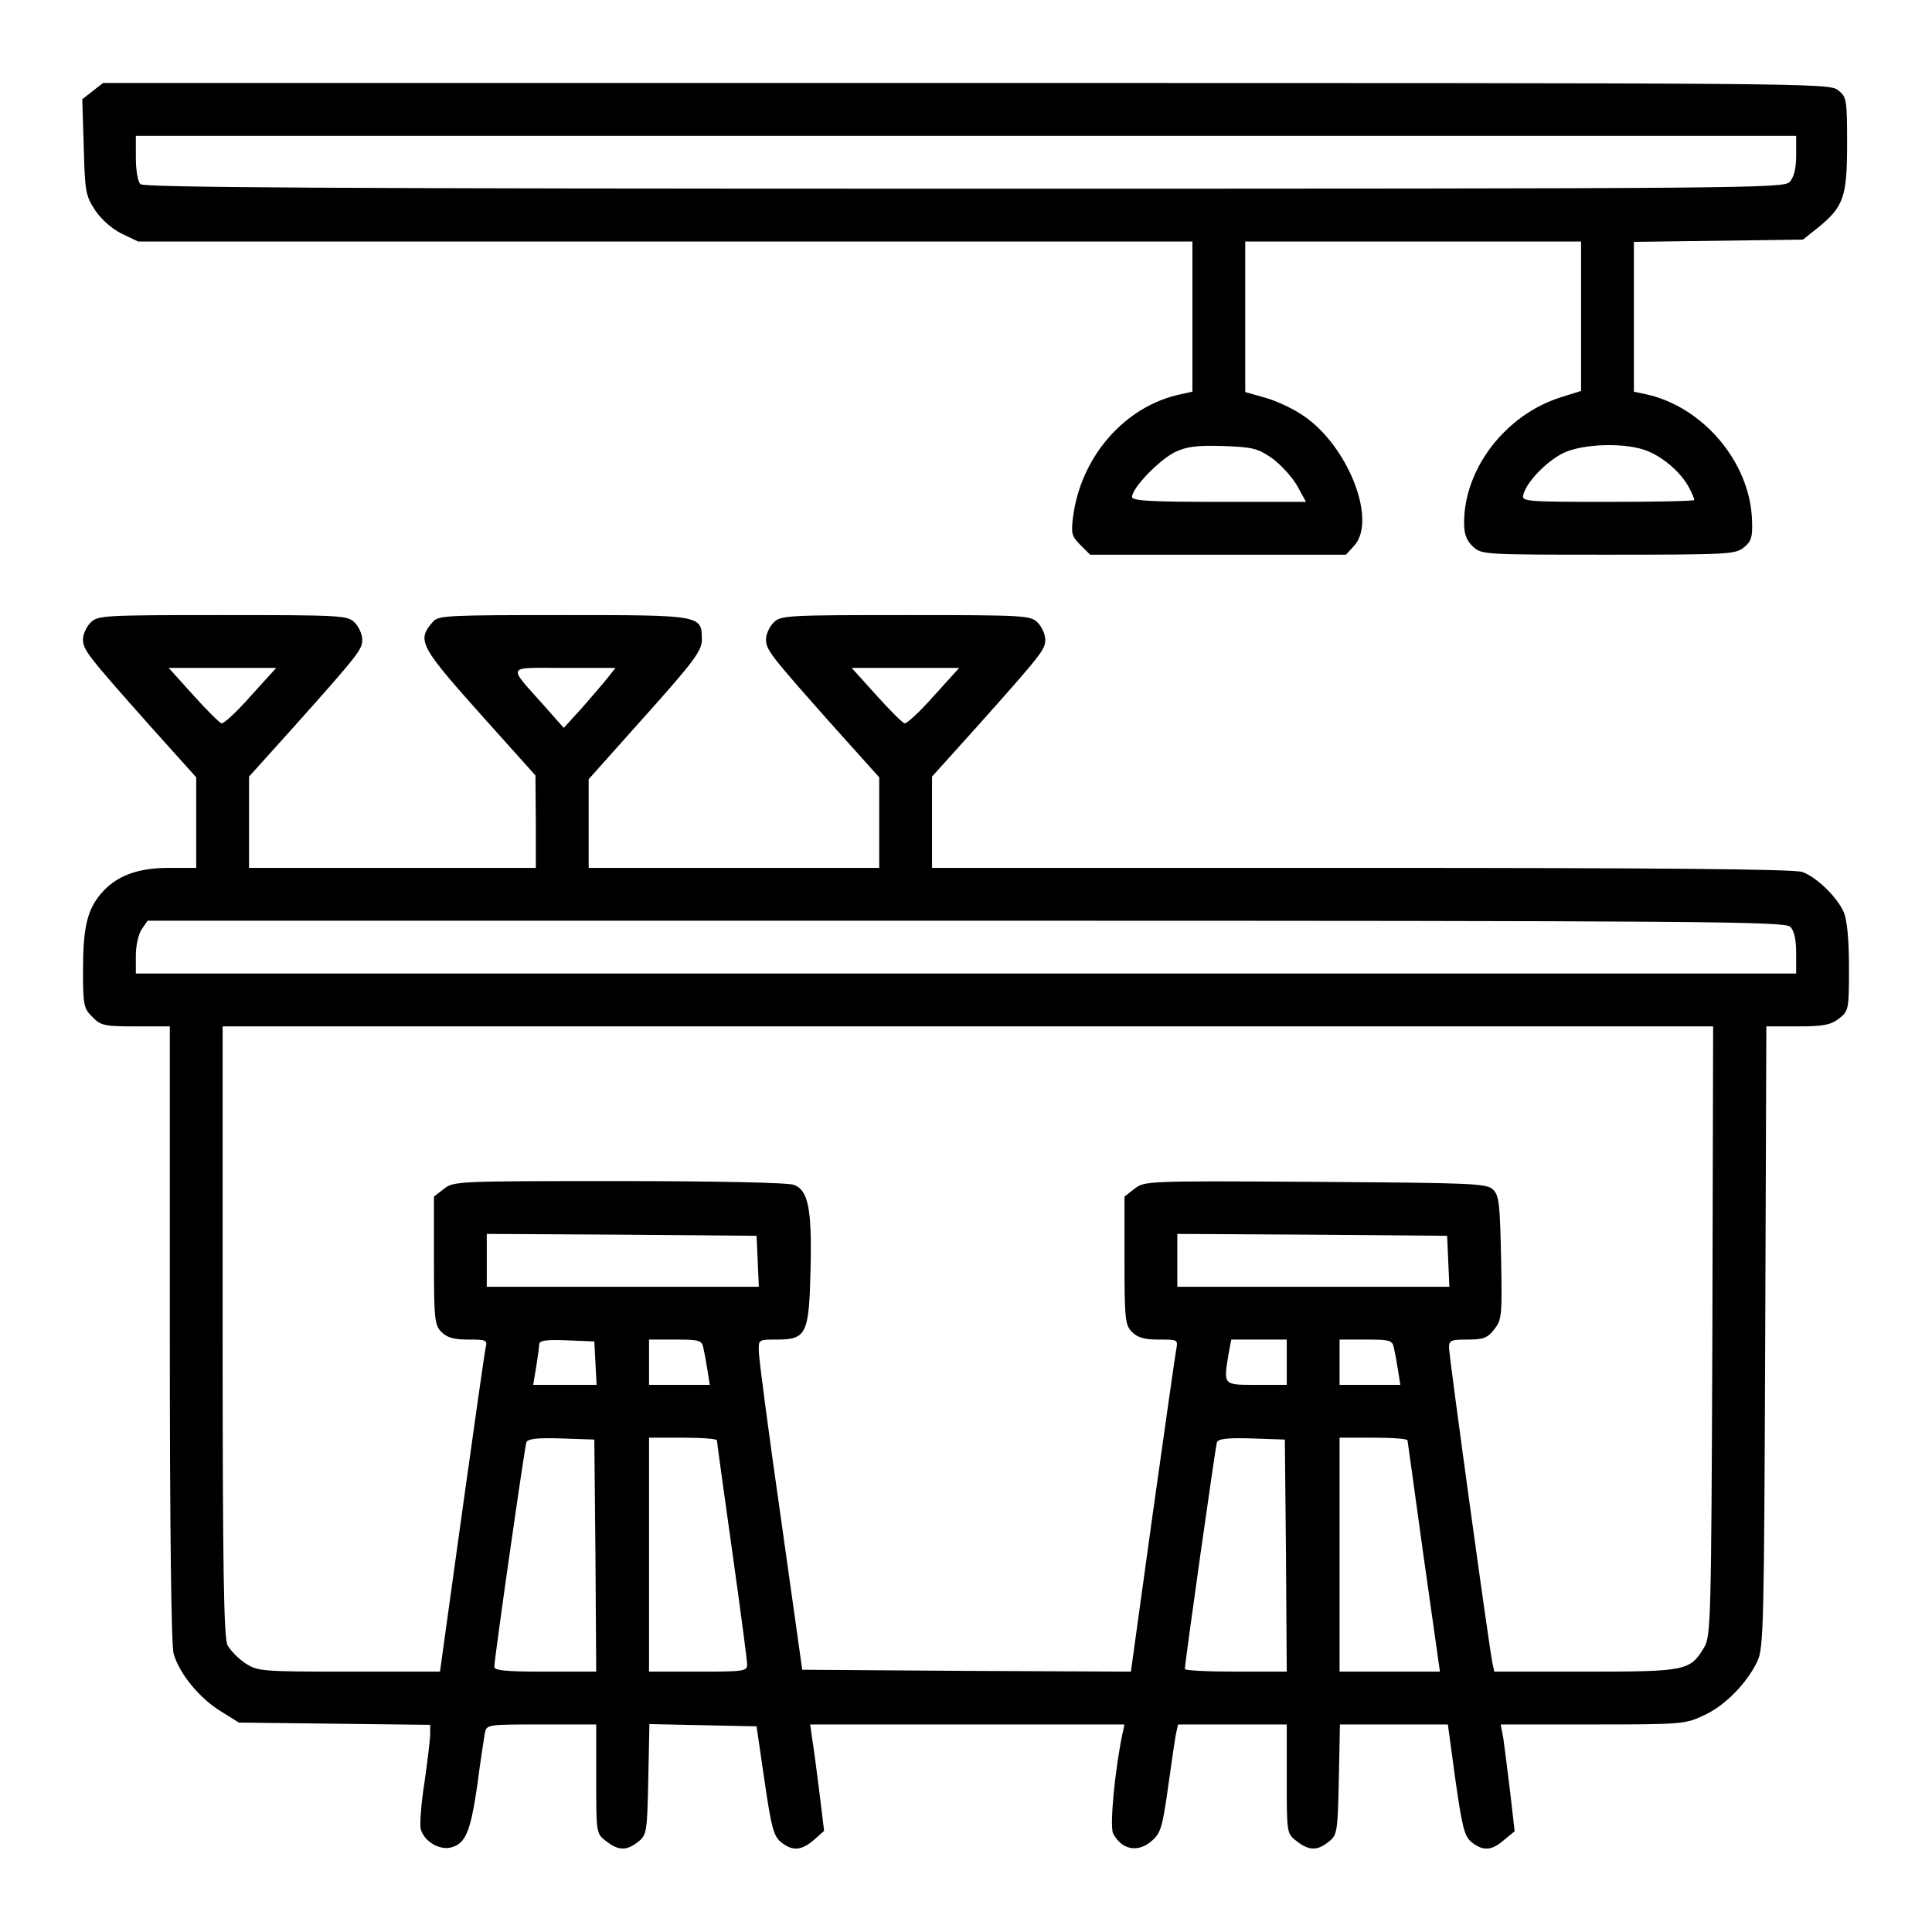 <?xml version="1.0" standalone="no"?>
<!DOCTYPE svg PUBLIC "-//W3C//DTD SVG 20010904//EN"
 "http://www.w3.org/TR/2001/REC-SVG-20010904/DTD/svg10.dtd">
<svg version="1.0" xmlns="http://www.w3.org/2000/svg"
 width="512pt" height="512pt" viewBox="0 0 512 512"
 preserveAspectRatio="xMidYMid meet">

<g transform="translate(0,512) scale(0.1,-0.1)"
fill="#000000" stroke="none">
<path d="M246 4879 l-28 -22 4 -127 c3 -118 5 -129 30 -167 16 -24 44 -49 70
-62 l44 -21 1397 0 1397 0 0 -199 0 -199 -32 -7 c-146 -31 -263 -164 -284
-323 -6 -46 -4 -53 19 -76 l26 -26 339 0 339 0 21 23 c63 67 -16 267 -135 346
-26 18 -71 39 -100 47 l-53 15 0 200 0 199 445 0 445 0 0 -198 0 -198 -54 -17
c-146 -46 -256 -189 -256 -332 0 -30 6 -47 23 -63 23 -22 28 -22 359 -22 316
0 337 1 359 19 20 16 24 27 22 73 -5 153 -130 300 -280 333 l-33 7 0 198 0
199 224 3 224 3 39 31 c69 56 78 82 78 222 0 118 -1 125 -24 143 -23 19 -73
19 -2311 19 l-2287 0 -27 -21z m4514 -171 c0 -34 -6 -58 -17 -70 -15 -17 -97
-18 -2188 -18 -1675 0 -2174 3 -2183 12 -7 7 -12 38 -12 70 l0 58 2200 0 2200
0 0 -52z m-1388 -803 c23 -17 53 -50 66 -73 l23 -42 -230 0 c-185 0 -231 3
-231 13 0 24 73 99 114 119 32 15 59 18 128 16 78 -3 91 -6 130 -33z m996 19
c43 -18 88 -58 108 -96 8 -15 14 -29 14 -33 0 -3 -103 -5 -229 -5 -219 0 -229
1 -224 19 8 33 61 88 105 110 53 26 170 29 226 5z"/>
<path d="M240 3470 c-11 -11 -20 -31 -20 -44 0 -28 10 -41 177 -229 l123 -137
0 -120 0 -120 -72 0 c-86 0 -141 -22 -181 -69 -36 -43 -47 -89 -47 -204 0 -91
2 -100 25 -122 22 -23 32 -25 115 -25 l90 0 0 -812 c0 -529 4 -826 10 -850 15
-53 68 -118 125 -153 l48 -30 254 -3 253 -3 0 -25 c0 -13 -7 -70 -15 -127 -9
-56 -13 -112 -10 -124 8 -32 49 -57 80 -49 39 10 52 42 70 166 8 63 18 125 20
138 5 22 8 22 150 22 l145 0 0 -144 c0 -144 0 -145 26 -165 33 -26 55 -26 85
-2 23 18 24 26 27 165 l3 147 142 -3 142 -3 21 -144 c18 -123 24 -147 44 -163
30 -24 53 -23 87 6 l27 24 -12 98 c-7 55 -15 118 -19 142 l-6 42 417 0 416 0
-5 -23 c-20 -93 -35 -248 -25 -266 23 -44 67 -52 104 -18 22 19 27 38 41 137
9 63 18 127 21 143 l6 27 144 0 144 0 0 -144 c0 -144 0 -145 26 -165 33 -26
55 -26 85 -2 23 18 24 26 27 165 l3 146 143 0 143 0 20 -147 c18 -126 24 -150
43 -165 30 -24 53 -23 86 6 l28 23 -12 104 c-7 57 -15 121 -18 142 l-7 37 244
0 c235 0 246 1 294 24 56 25 115 86 142 143 17 35 18 98 21 861 l3 822 83 0
c69 0 88 4 110 21 25 20 26 23 26 135 0 75 -5 126 -14 147 -17 39 -71 92 -109
106 -19 8 -389 11 -1168 11 l-1139 0 0 121 0 121 118 131 c175 196 182 206
182 232 0 14 -9 34 -20 45 -19 19 -33 20 -350 20 -317 0 -331 -1 -350 -20 -11
-11 -20 -31 -20 -44 0 -28 10 -41 177 -229 l123 -137 0 -120 0 -120 -385 0
-385 0 0 118 0 117 150 168 c129 144 150 173 150 201 0 66 1 66 -367 66 -302
0 -331 -1 -345 -17 -45 -51 -37 -64 141 -263 l130 -145 1 -122 0 -123 -380 0
-380 0 0 121 0 121 118 131 c175 196 182 206 182 232 0 14 -9 34 -20 45 -19
19 -33 20 -350 20 -317 0 -331 -1 -350 -20z m424 -195 c-37 -42 -72 -74 -77
-72 -6 2 -40 36 -75 75 l-65 72 143 0 142 0 -68 -75z m949 52 c-10 -13 -41
-49 -68 -80 l-51 -56 -54 61 c-96 108 -101 98 55 98 l136 0 -18 -23z m861 -52
c-37 -42 -72 -74 -77 -72 -6 2 -40 36 -75 75 l-65 72 143 0 142 0 -68 -75z
m2270 -611 c11 -10 16 -34 16 -70 l0 -54 -2200 0 -2200 0 0 48 c0 27 7 57 16
70 l15 22 2169 0 c1958 0 2170 -2 2184 -16z m-206 -1071 c-3 -771 -4 -809 -22
-839 -37 -62 -49 -64 -315 -64 l-241 0 -5 23 c-8 37 -115 813 -115 836 0 19 6
21 49 21 42 0 53 4 71 27 20 26 21 36 18 190 -3 140 -5 165 -21 180 -16 17
-52 18 -471 21 -447 3 -453 2 -479 -18 l-27 -21 0 -170 c0 -156 2 -171 20
-189 15 -15 33 -20 71 -20 51 0 51 0 46 -27 -3 -16 -31 -214 -63 -441 l-57
-412 -436 2 -435 3 -57 405 c-32 223 -58 420 -58 438 -1 32 -1 32 47 32 79 0
86 14 90 184 4 162 -6 212 -44 226 -15 6 -209 10 -463 10 -428 0 -439 0 -465
-21 l-26 -20 0 -170 c0 -156 2 -171 20 -189 15 -15 33 -20 71 -20 48 0 51 -1
46 -22 -3 -13 -31 -211 -63 -440 l-58 -418 -242 0 c-234 0 -242 1 -275 23 -18
12 -39 34 -46 47 -10 19 -13 207 -13 833 l0 807 1975 0 1975 0 -2 -807z
m-2530 185 l3 -68 -361 0 -360 0 0 70 0 70 358 -2 357 -3 3 -67z m1830 0 l3
-68 -361 0 -360 0 0 70 0 70 358 -2 357 -3 3 -67z m-2260 -270 l3 -58 -84 0
-84 0 8 48 c4 26 8 53 8 60 1 10 20 12 74 10 l72 -3 3 -57z m286 40 c3 -13 8
-40 11 -60 l6 -38 -81 0 -80 0 0 60 0 60 70 0 c64 0 70 -2 74 -22z m1546 -38
l0 -60 -80 0 c-89 0 -88 -2 -74 83 l7 37 73 0 74 0 0 -60z m284 38 c3 -13 8
-40 11 -60 l6 -38 -81 0 -80 0 0 60 0 60 70 0 c64 0 70 -2 74 -22z m-2116
-550 l2 -308 -135 0 c-106 0 -135 3 -135 13 0 21 80 580 85 595 4 9 28 12 92
10 l88 -3 3 -307z m322 305 c0 -5 18 -135 40 -291 22 -156 40 -292 40 -303 0
-18 -8 -19 -130 -19 l-130 0 0 310 0 310 90 0 c50 0 90 -3 90 -7z m1508 -305
l2 -308 -135 0 c-74 0 -135 3 -135 7 0 16 81 589 85 601 4 9 28 12 92 10 l88
-3 3 -307z m322 305 c1 -5 20 -144 43 -310 l43 -303 -133 0 -133 0 0 310 0
310 90 0 c50 0 90 -3 90 -7z"/>
</g>
</svg>
